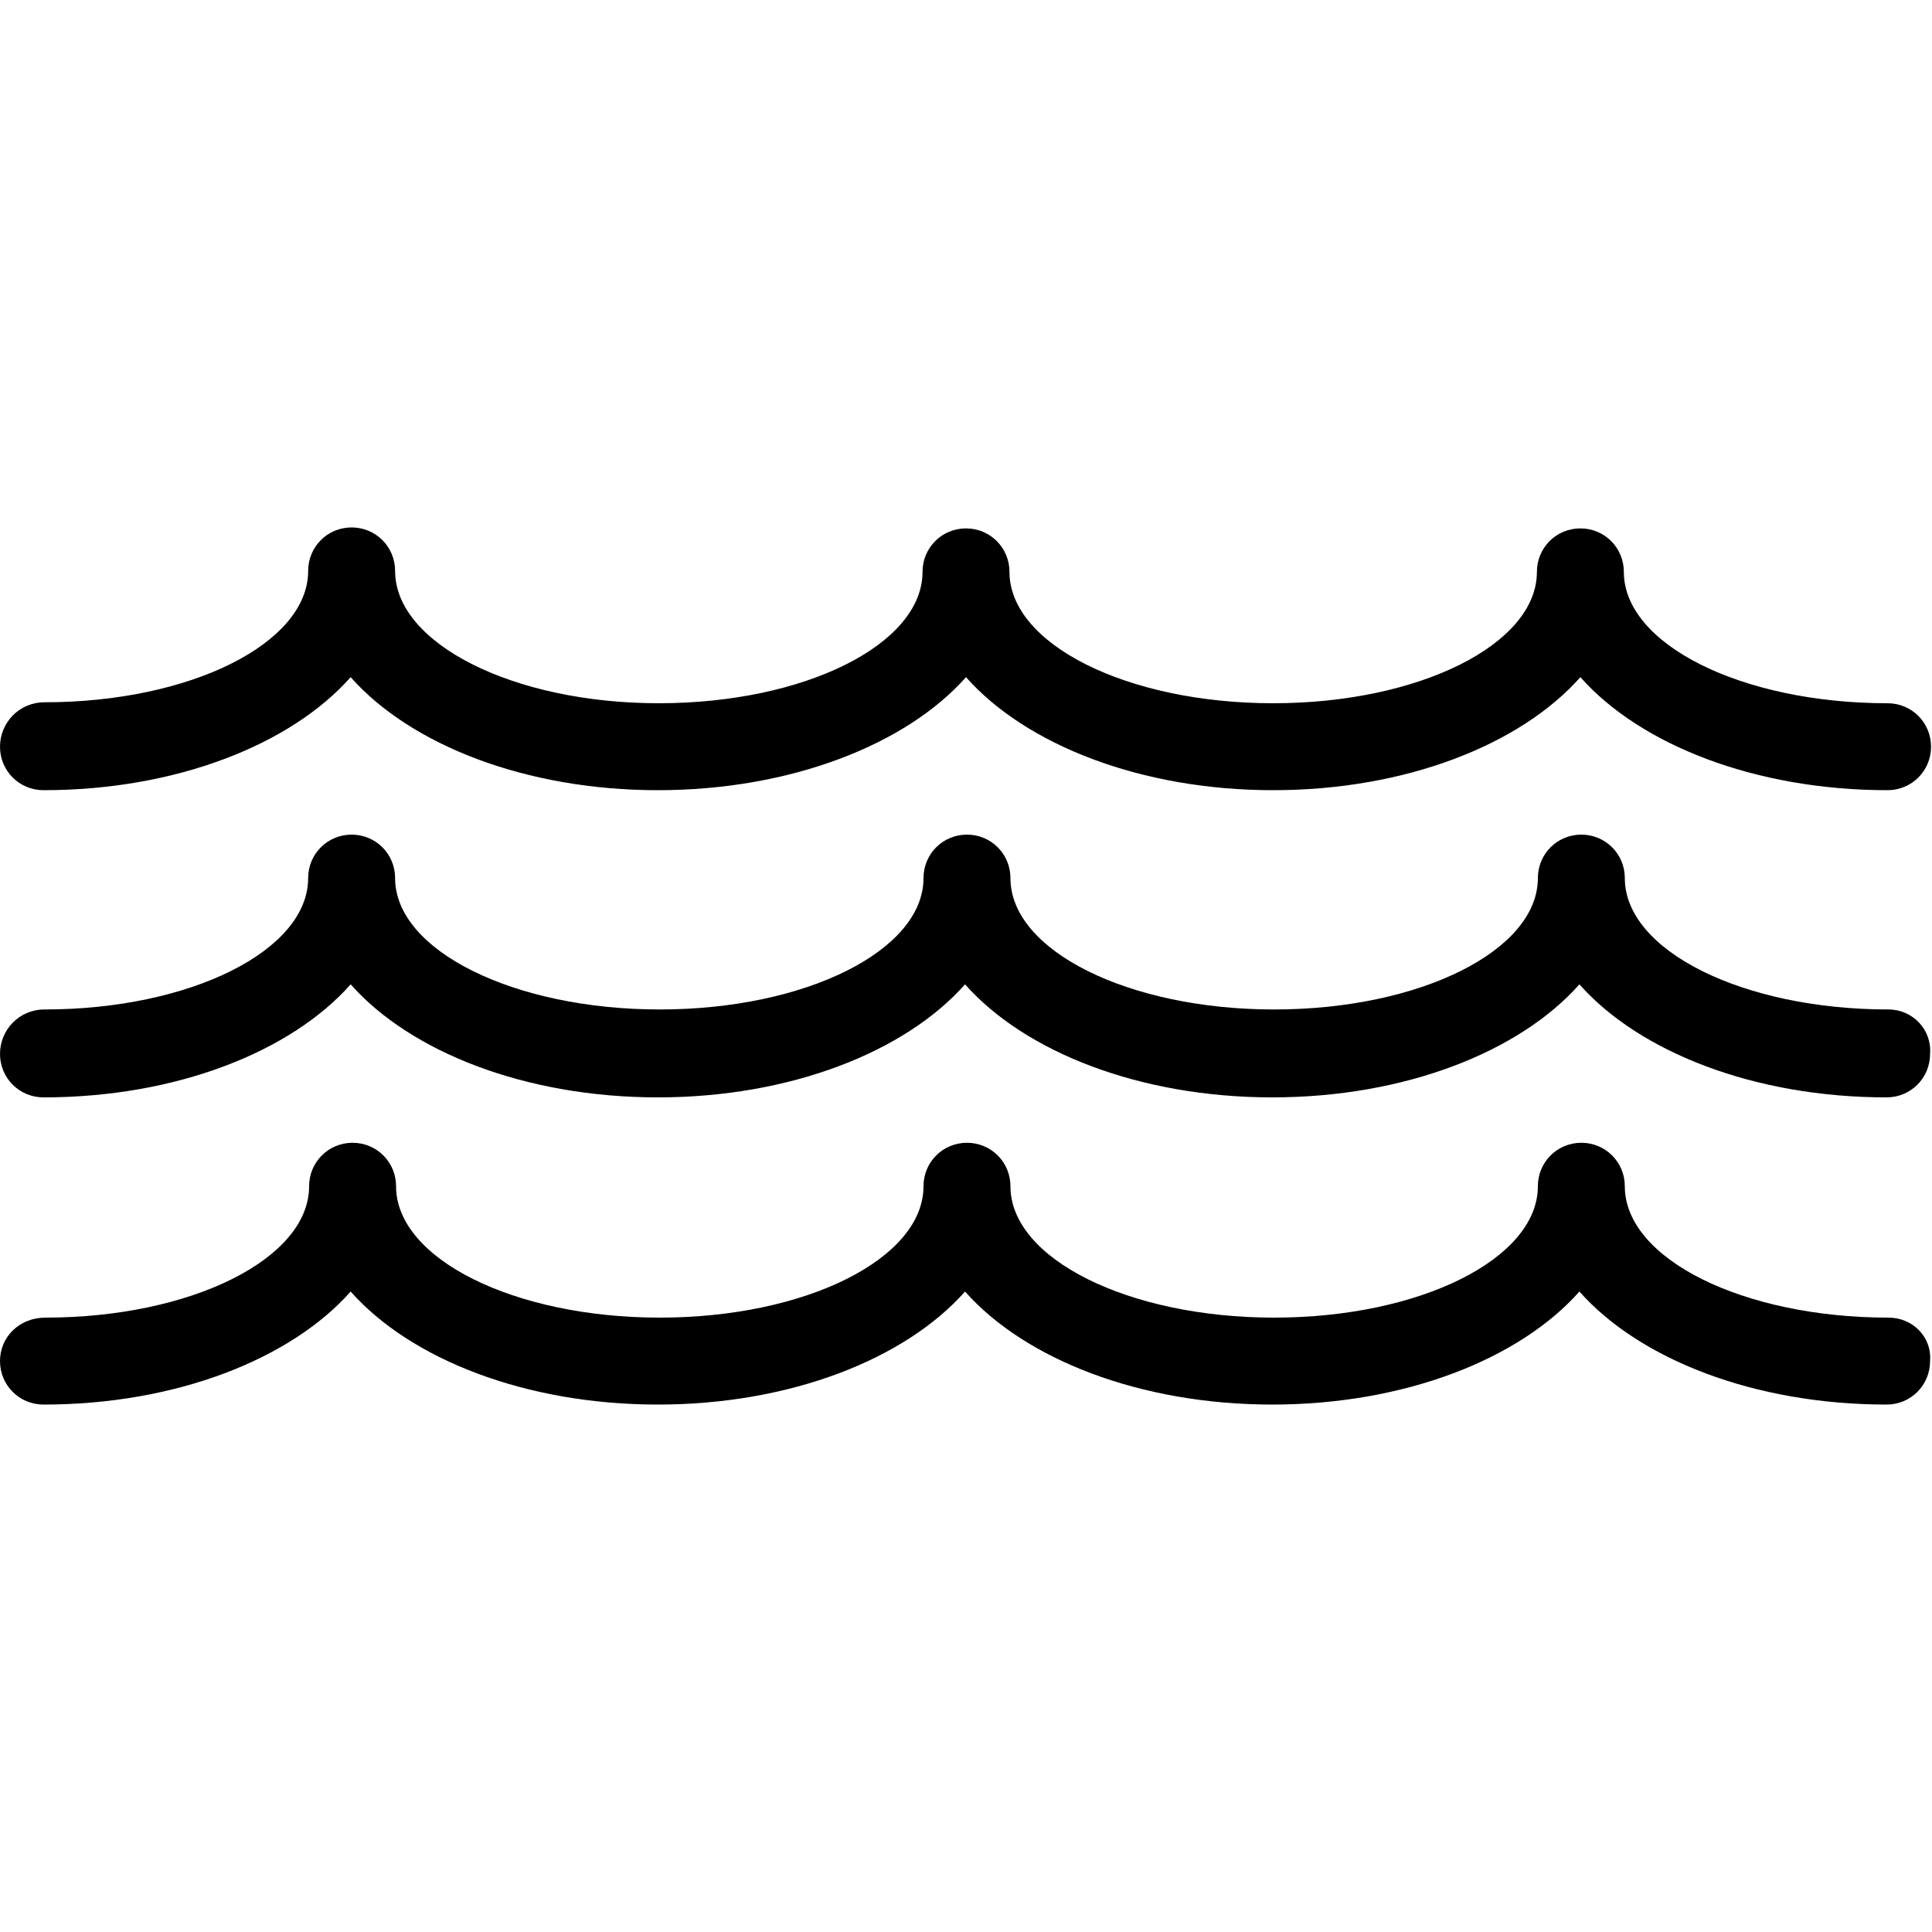 <?xml version="1.0" encoding="UTF-8"?>
<svg xmlns="http://www.w3.org/2000/svg" class="icon icon-water icon-shortcode" width="20" height="20" viewBox="0 0 20 20">
  <title>Water</title>
  <path d="M19.55,13.64c-1.51,0-2.73-0.61-2.73-1.36c0-0.25-0.2-0.45-0.45-0.45c-0.25,0-0.45,0.2-0.45,0.45   c0,0.75-1.22,1.36-2.73,1.36s-2.73-0.61-2.73-1.36c0-0.25-0.2-0.45-0.45-0.45s-0.45,0.2-0.45,0.45c0,0.75-1.22,1.36-2.73,1.36   s-2.73-0.61-2.73-1.36c0-0.25-0.2-0.45-0.45-0.45s-0.45,0.2-0.45,0.45c0,0.75-1.22,1.36-2.73,1.36C0.2,13.64,0,13.84,0,14.09   s0.2,0.45,0.45,0.45c1.37,0,2.56-0.47,3.18-1.17c0.62,0.7,1.81,1.17,3.18,1.17s2.56-0.47,3.18-1.17c0.62,0.7,1.81,1.17,3.18,1.17   s2.56-0.47,3.18-1.17c0.62,0.7,1.81,1.17,3.18,1.17c0.25,0,0.45-0.2,0.45-0.45C20,13.84,19.8,13.64,19.55,13.64z"></path>
  <path d="M19.55,10.45c-1.51,0-2.73-0.61-2.73-1.36c0-0.25-0.2-0.45-0.45-0.45c-0.25,0-0.45,0.2-0.45,0.45   c0,0.75-1.22,1.36-2.73,1.36s-2.73-0.61-2.73-1.36c0-0.25-0.2-0.45-0.45-0.45s-0.45,0.2-0.45,0.45c0,0.75-1.22,1.36-2.73,1.36   S4.09,9.84,4.09,9.09c0-0.25-0.2-0.45-0.45-0.45s-0.45,0.2-0.45,0.45c0,0.75-1.22,1.36-2.73,1.36C0.2,10.45,0,10.66,0,10.91   s0.2,0.45,0.45,0.45c1.37,0,2.56-0.47,3.18-1.17c0.62,0.7,1.81,1.17,3.18,1.17s2.56-0.47,3.18-1.17c0.62,0.7,1.81,1.17,3.18,1.17   s2.56-0.47,3.18-1.17c0.62,0.7,1.81,1.17,3.18,1.17c0.25,0,0.45-0.2,0.45-0.45C20,10.66,19.8,10.45,19.55,10.45z"></path>
  <path d="M0.45,8.18c1.37,0,2.56-0.47,3.18-1.17c0.62,0.7,1.81,1.17,3.18,1.17S9.38,7.71,10,7.01c0.62,0.7,1.81,1.17,3.18,1.17   s2.56-0.47,3.18-1.17c0.62,0.7,1.81,1.17,3.18,1.17c0.25,0,0.45-0.2,0.45-0.45c0-0.25-0.2-0.45-0.45-0.45   c-1.51,0-2.73-0.61-2.73-1.36c0-0.25-0.2-0.45-0.45-0.45s-0.45,0.2-0.45,0.45c0,0.75-1.22,1.36-2.73,1.36s-2.73-0.61-2.73-1.36   c0-0.25-0.2-0.45-0.45-0.45c-0.25,0-0.45,0.2-0.45,0.45c0,0.75-1.22,1.36-2.73,1.36S4.09,6.66,4.09,5.91c0-0.25-0.2-0.45-0.45-0.45   s-0.45,0.2-0.45,0.45c0,0.75-1.22,1.36-2.73,1.36C0.2,7.27,0,7.48,0,7.73C0,7.98,0.2,8.18,0.45,8.18z"></path>
</svg>
